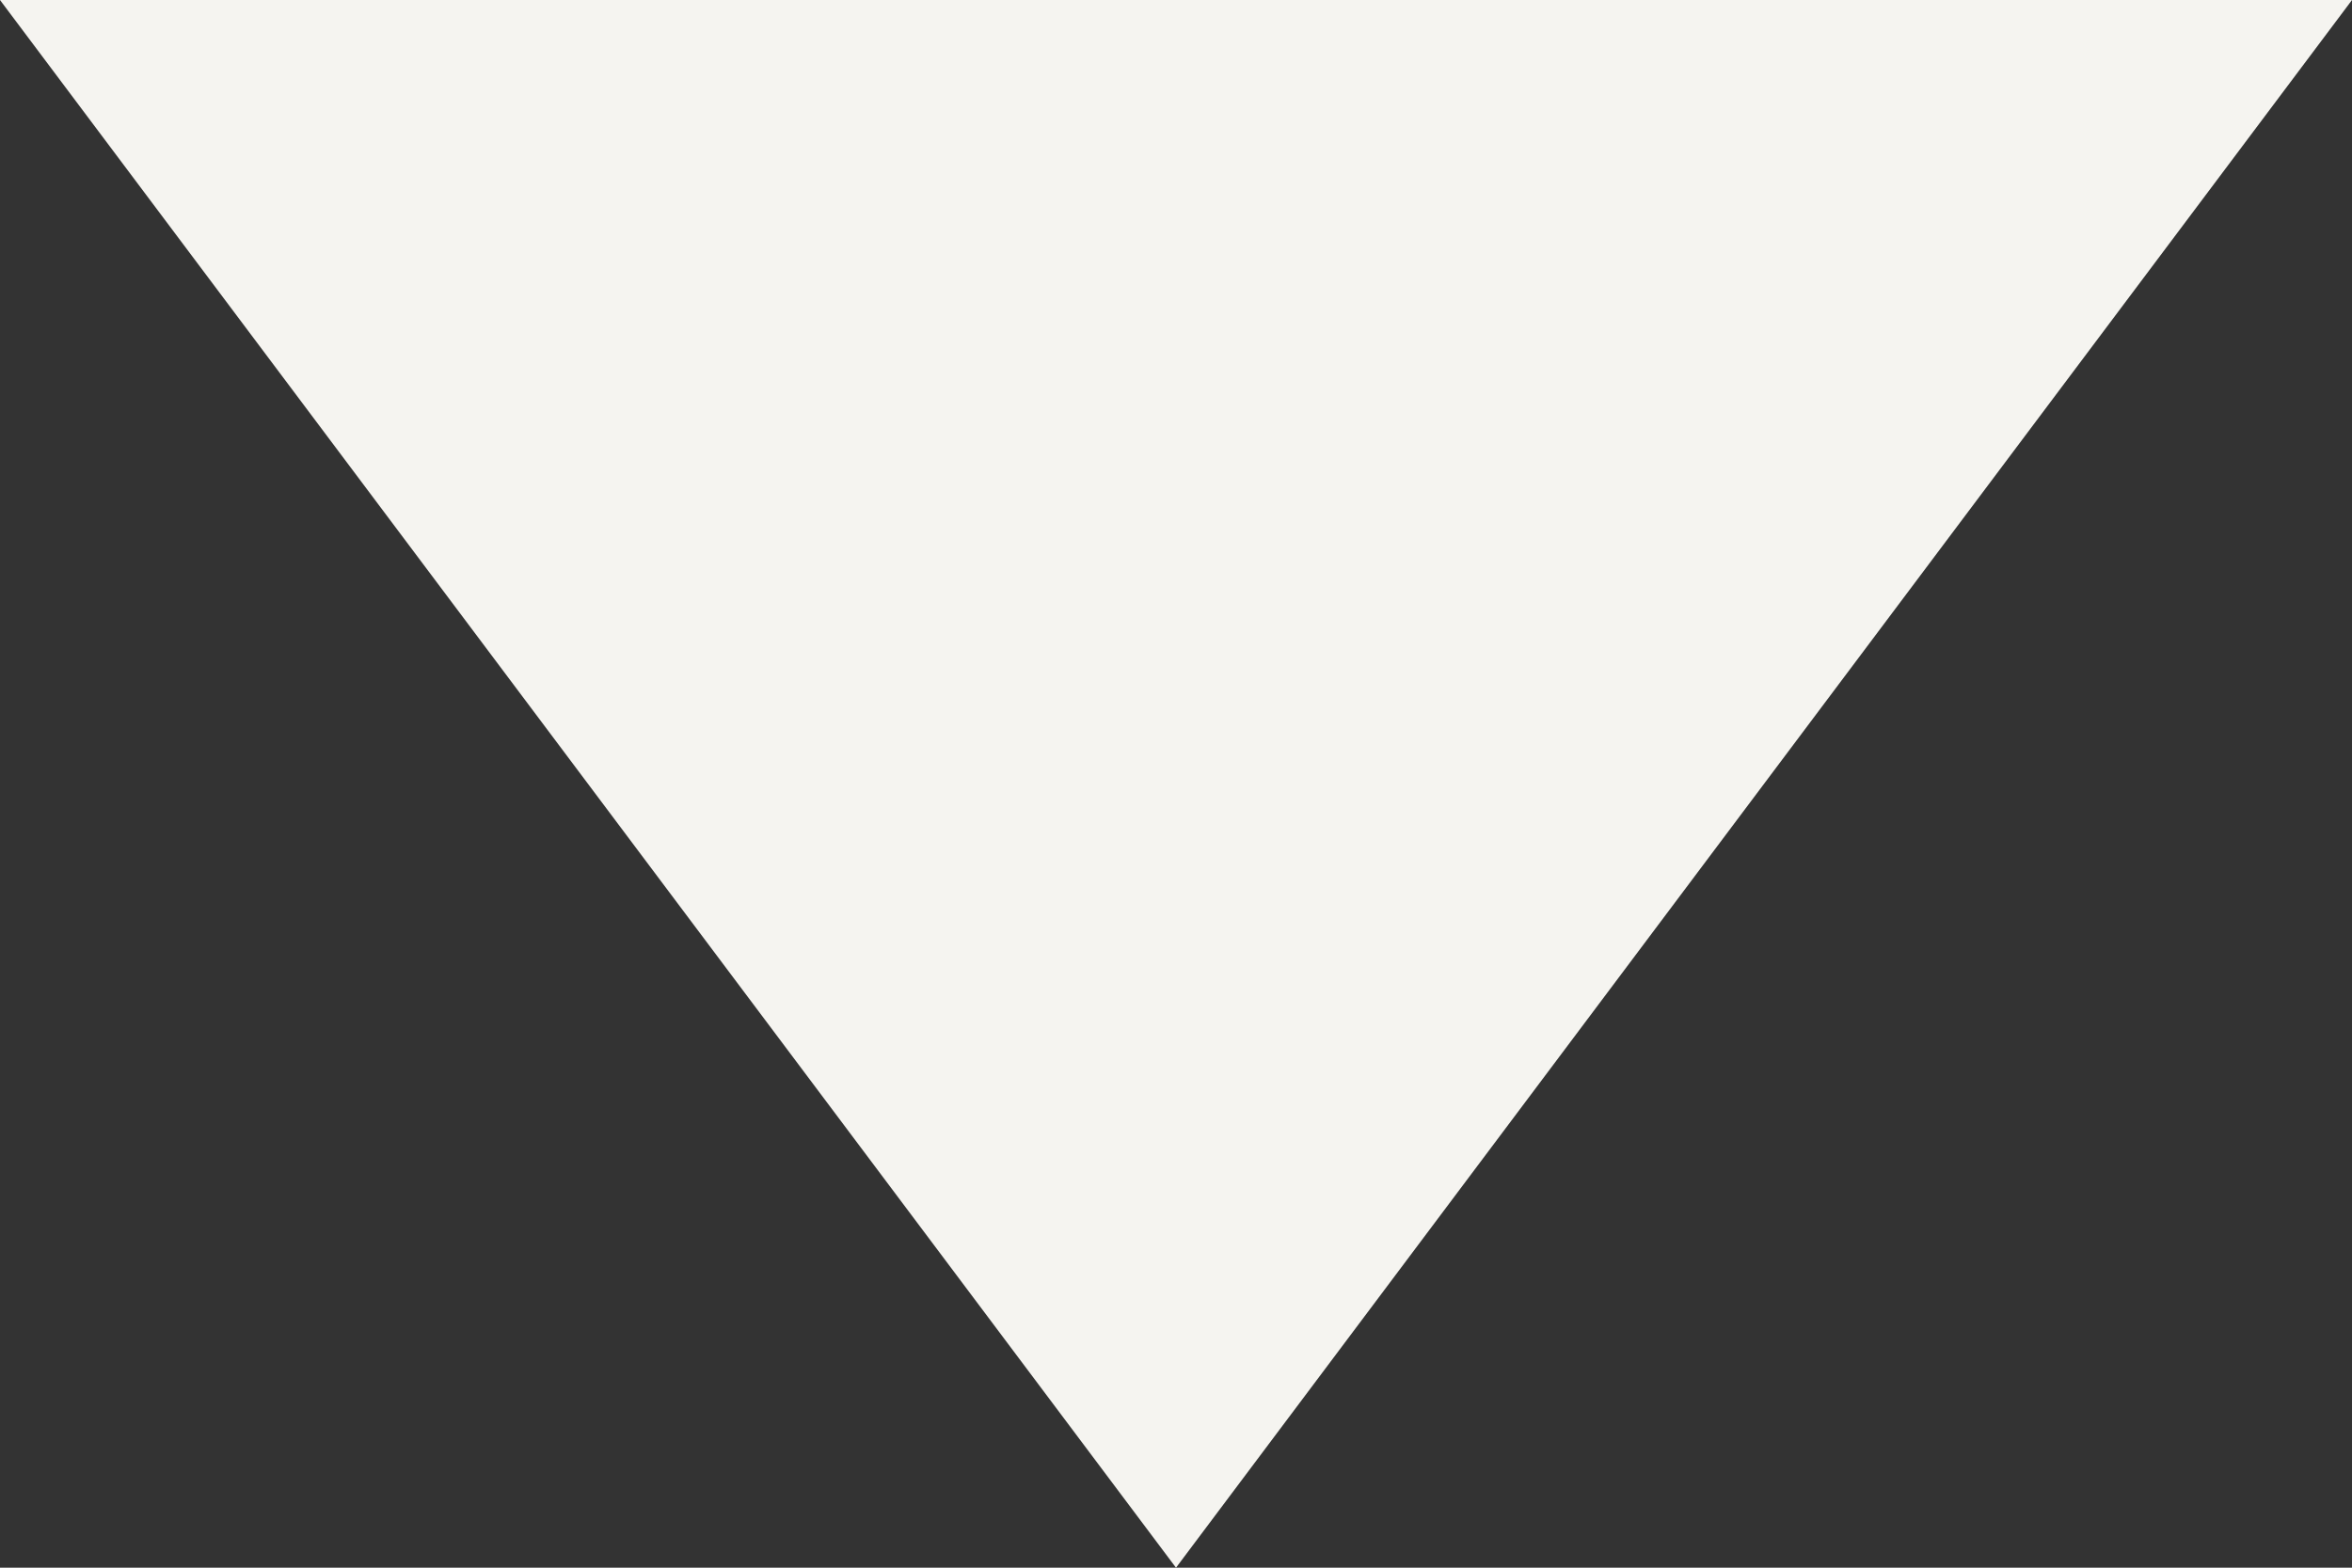 <?xml version="1.0" encoding="UTF-8" standalone="no"?>
<svg width="6px" height="4px" viewBox="0 0 6 4" version="1.1" xmlns="http://www.w3.org/2000/svg" xmlns:xlink="http://www.w3.org/1999/xlink">
    <rect x="0" y="0" width="6" height="4" fill="#333333" stroke="none"/>
    <!-- Generator: Sketch 3.7.1 (28215) - http://www.bohemiancoding.com/sketch -->
    <title>subnav-dropdown</title>
    <desc>Created with Sketch.</desc>
    <defs></defs>
    <g id="Of-Interest" stroke="none" stroke-width="1" fill="none" fill-rule="evenodd">
        <g id="Of-Interest-XS" transform="translate(-240, -356)" fill="#F5F4F0">
            <g id="subnav" transform="translate(0, 333)">
                <g id="subnav-dropdown" transform="translate(240, 23)">
                    <polygon id="dropdown--grey" points="0 0 6 0 3 4"></polygon>
                </g>
            </g>
        </g>
    </g>
</svg>